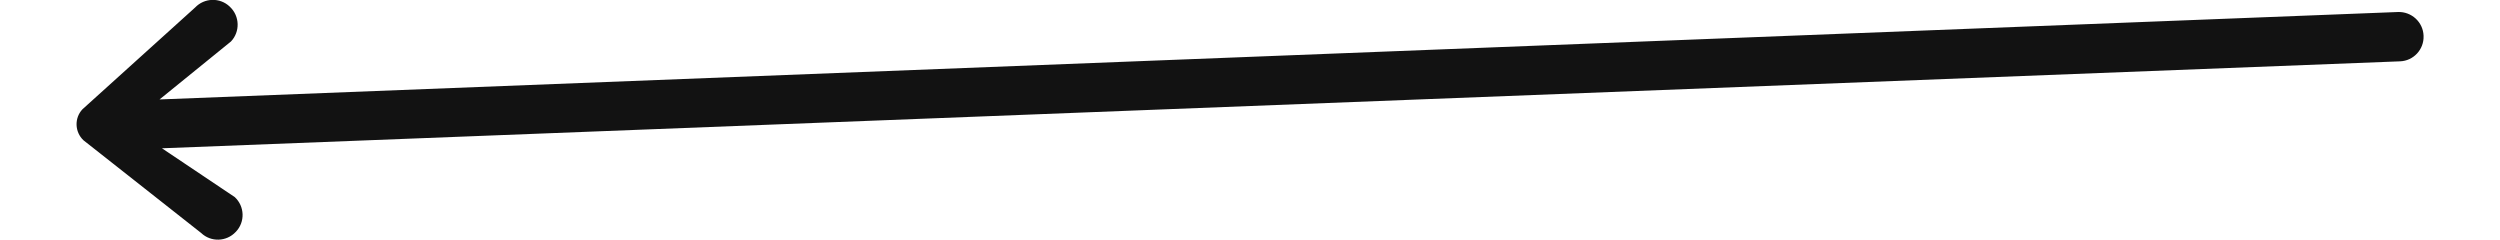 <?xml version="1.0" encoding="UTF-8"?><svg xmlns="http://www.w3.org/2000/svg" id="_4_PEERING_THROUGH" data-name="4 PEERING THROUGH" viewBox="0 0 146.55 14.97" aria-hidden="true" width="146px" height="14px">
  <defs><linearGradient class="cerosgradient" data-cerosgradient="true" id="CerosGradient_id1c266053f" gradientUnits="userSpaceOnUse" x1="50%" y1="100%" x2="50%" y2="0%"><stop offset="0%" stop-color="#d1d1d1"/><stop offset="100%" stop-color="#d1d1d1"/></linearGradient><linearGradient/>
    <style>
      .cls-1-6707f140cb322{
        fill: #121212;
        stroke-width: 0px;
      }
    </style>
  </defs>
  <path class="cls-1-6707f140cb322" d="M9.93,14.49l.02-.02c.58-.61.55-1.58-.07-2.16l-4.55-3.05L145.09,3.83c.84-.03,1.5-.74,1.47-1.58v-.02c-.03-.85-.75-1.51-1.6-1.48L5.18,6.21l4.46-3.62c.58-.61.55-1.58-.06-2.16l-.02-.02c-.61-.58-1.58-.55-2.16.06L.37,6.82c-.52.55-.49,1.42.06,1.94l7.35,5.79c.61.58,1.58.55,2.16-.07Z"/>
</svg>